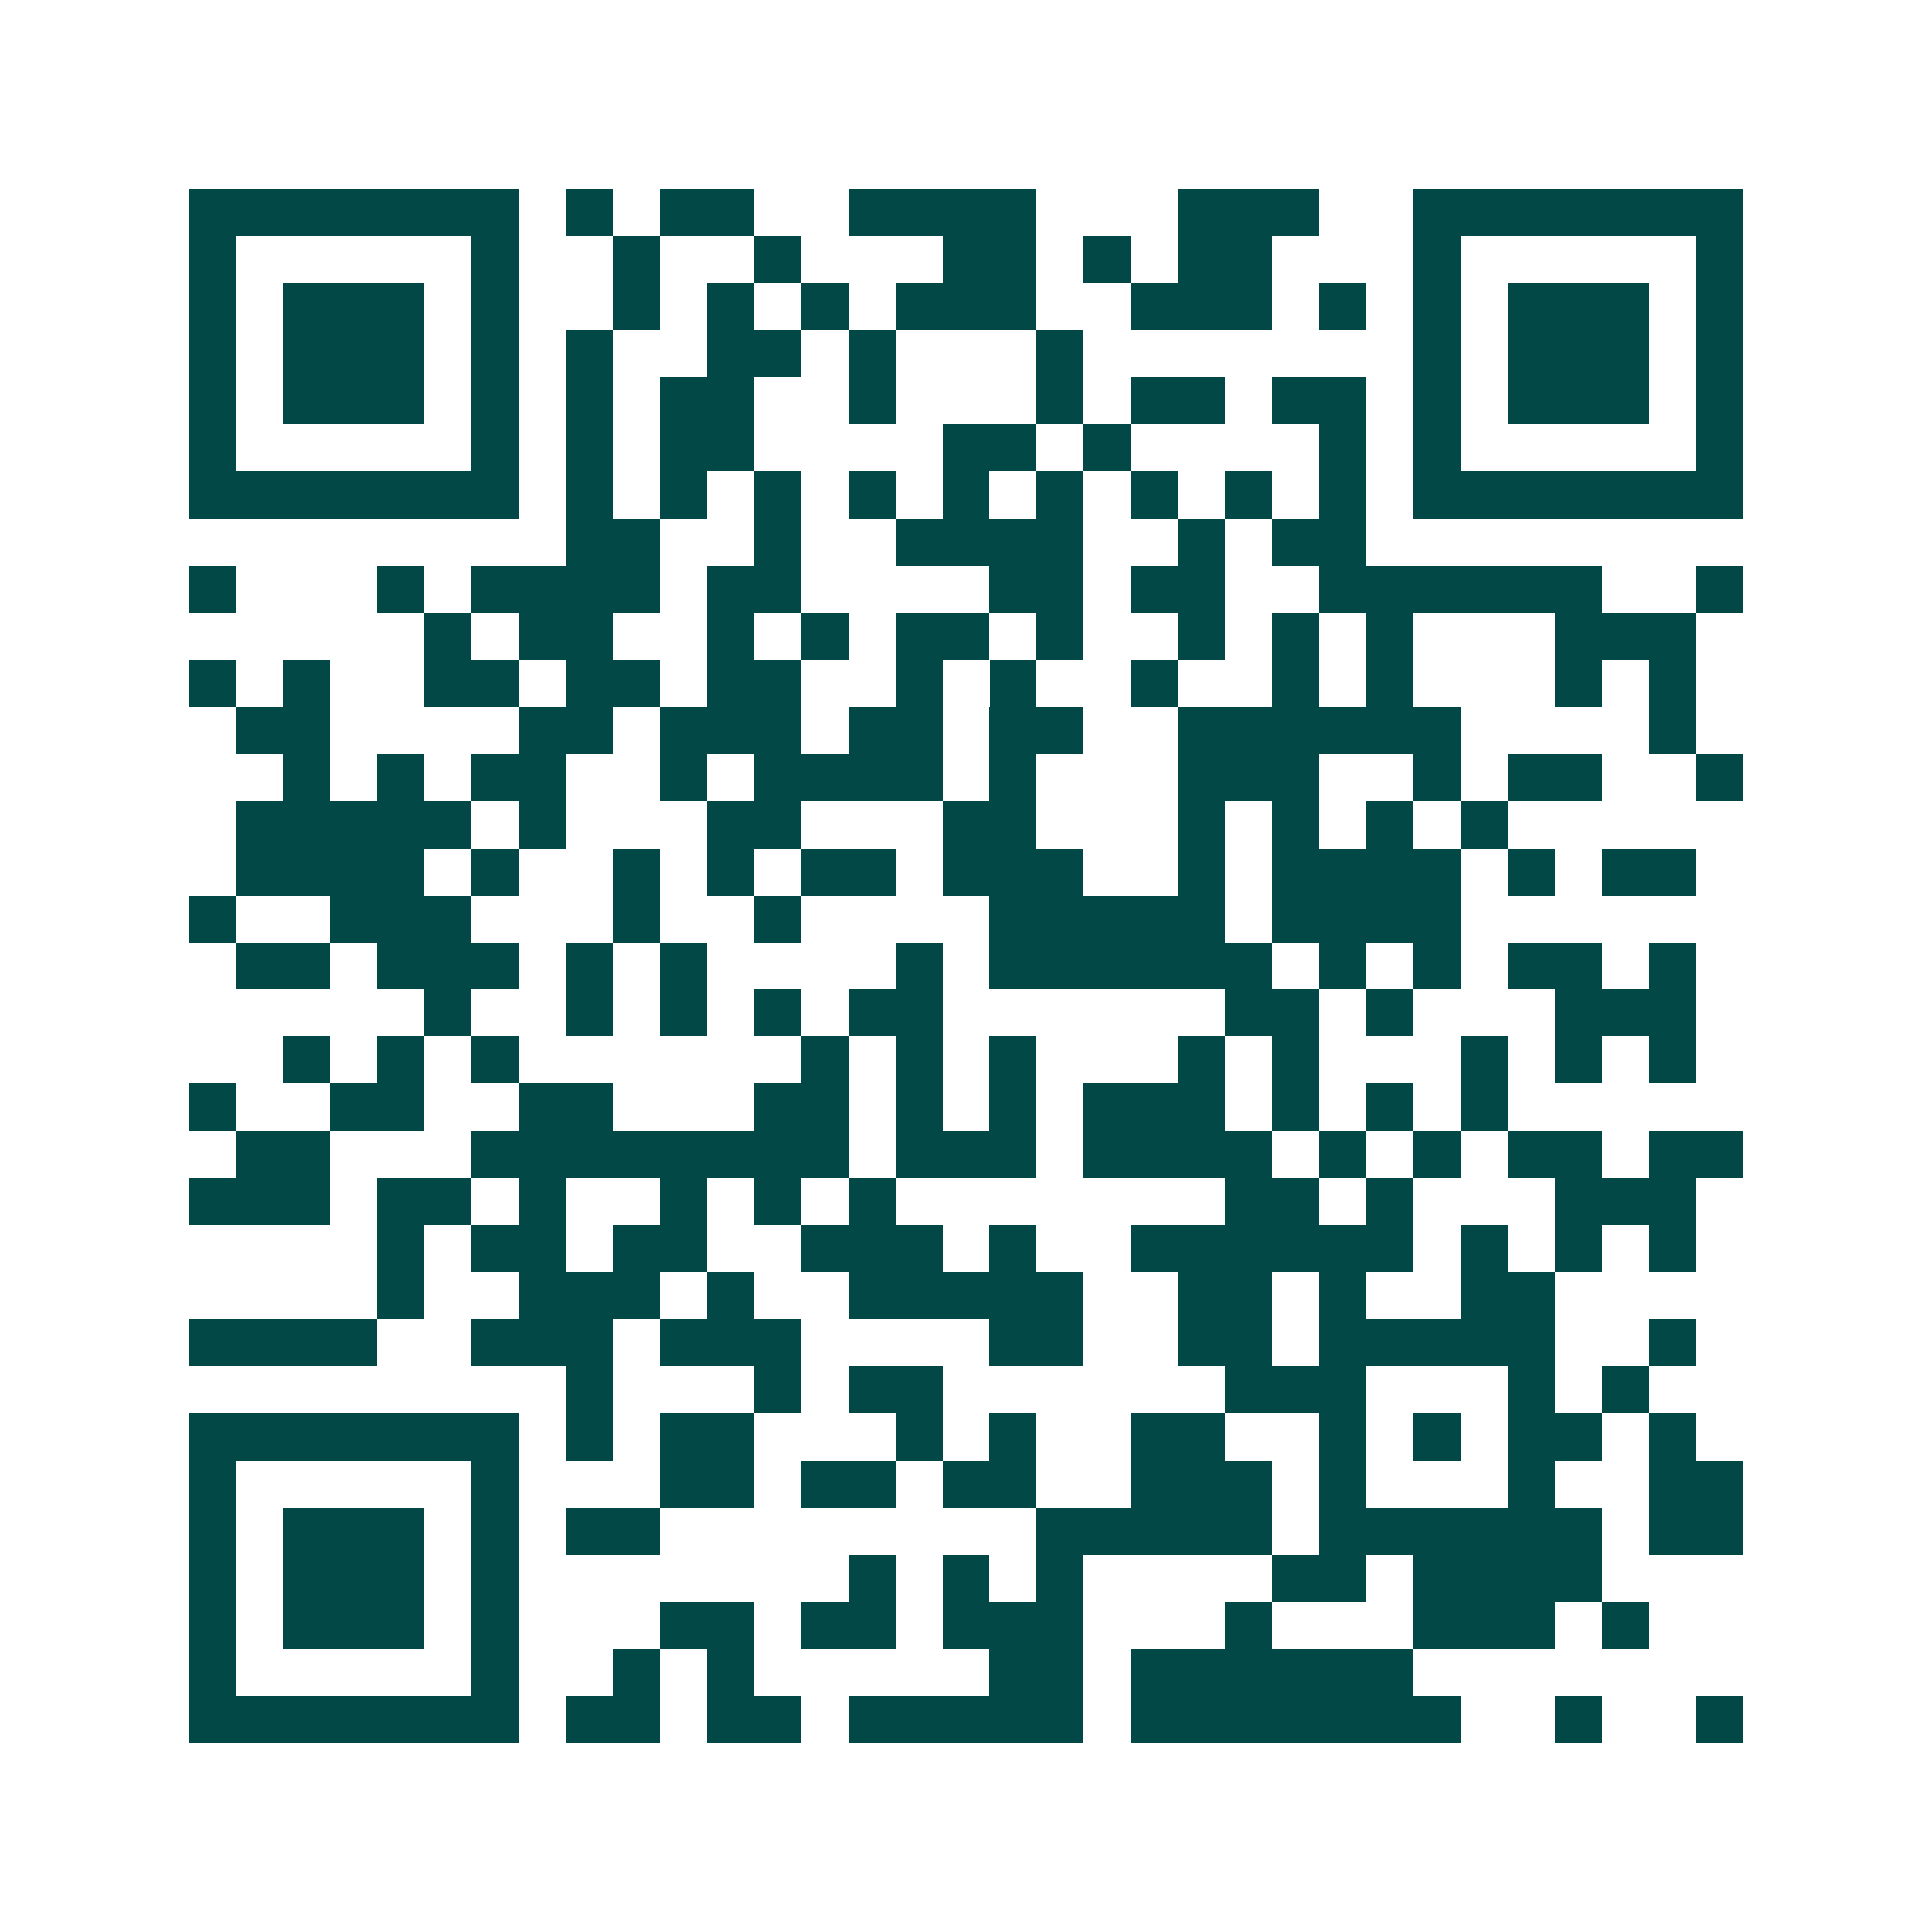 <svg xmlns="http://www.w3.org/2000/svg" width="200" height="200" viewBox="0 0 41 41" shape-rendering="crispEdges"><path fill="#ffffff" d="M0 0h41v41H0z"/><path stroke="#014847" d="M4 4.5h7m1 0h1m1 0h2m2 0h4m3 0h3m2 0h7M4 5.5h1m5 0h1m2 0h1m2 0h1m3 0h2m1 0h1m1 0h2m3 0h1m5 0h1M4 6.5h1m1 0h3m1 0h1m2 0h1m1 0h1m1 0h1m1 0h3m2 0h3m1 0h1m1 0h1m1 0h3m1 0h1M4 7.5h1m1 0h3m1 0h1m1 0h1m2 0h2m1 0h1m3 0h1m7 0h1m1 0h3m1 0h1M4 8.5h1m1 0h3m1 0h1m1 0h1m1 0h2m2 0h1m3 0h1m1 0h2m1 0h2m1 0h1m1 0h3m1 0h1M4 9.5h1m5 0h1m1 0h1m1 0h2m4 0h2m1 0h1m4 0h1m1 0h1m5 0h1M4 10.5h7m1 0h1m1 0h1m1 0h1m1 0h1m1 0h1m1 0h1m1 0h1m1 0h1m1 0h1m1 0h7M12 11.5h2m2 0h1m2 0h4m2 0h1m1 0h2M4 12.5h1m3 0h1m1 0h4m1 0h2m4 0h2m1 0h2m2 0h6m2 0h1M9 13.5h1m1 0h2m2 0h1m1 0h1m1 0h2m1 0h1m2 0h1m1 0h1m1 0h1m3 0h3M4 14.5h1m1 0h1m2 0h2m1 0h2m1 0h2m2 0h1m1 0h1m2 0h1m2 0h1m1 0h1m3 0h1m1 0h1M5 15.5h2m4 0h2m1 0h3m1 0h2m1 0h2m2 0h6m4 0h1M6 16.5h1m1 0h1m1 0h2m2 0h1m1 0h4m1 0h1m3 0h3m2 0h1m1 0h2m2 0h1M5 17.5h5m1 0h1m3 0h2m3 0h2m3 0h1m1 0h1m1 0h1m1 0h1M5 18.5h4m1 0h1m2 0h1m1 0h1m1 0h2m1 0h3m2 0h1m1 0h4m1 0h1m1 0h2M4 19.5h1m2 0h3m3 0h1m2 0h1m4 0h5m1 0h4M5 20.5h2m1 0h3m1 0h1m1 0h1m4 0h1m1 0h6m1 0h1m1 0h1m1 0h2m1 0h1M9 21.5h1m2 0h1m1 0h1m1 0h1m1 0h2m6 0h2m1 0h1m3 0h3M6 22.5h1m1 0h1m1 0h1m6 0h1m1 0h1m1 0h1m3 0h1m1 0h1m3 0h1m1 0h1m1 0h1M4 23.5h1m2 0h2m2 0h2m3 0h2m1 0h1m1 0h1m1 0h3m1 0h1m1 0h1m1 0h1M5 24.5h2m3 0h8m1 0h3m1 0h4m1 0h1m1 0h1m1 0h2m1 0h2M4 25.5h3m1 0h2m1 0h1m2 0h1m1 0h1m1 0h1m7 0h2m1 0h1m3 0h3M8 26.5h1m1 0h2m1 0h2m2 0h3m1 0h1m2 0h6m1 0h1m1 0h1m1 0h1M8 27.5h1m2 0h3m1 0h1m2 0h5m2 0h2m1 0h1m2 0h2M4 28.5h4m2 0h3m1 0h3m4 0h2m2 0h2m1 0h5m2 0h1M12 29.5h1m3 0h1m1 0h2m6 0h3m3 0h1m1 0h1M4 30.5h7m1 0h1m1 0h2m3 0h1m1 0h1m2 0h2m2 0h1m1 0h1m1 0h2m1 0h1M4 31.5h1m5 0h1m3 0h2m1 0h2m1 0h2m2 0h3m1 0h1m3 0h1m2 0h2M4 32.5h1m1 0h3m1 0h1m1 0h2m8 0h5m1 0h6m1 0h2M4 33.5h1m1 0h3m1 0h1m7 0h1m1 0h1m1 0h1m4 0h2m1 0h4M4 34.5h1m1 0h3m1 0h1m3 0h2m1 0h2m1 0h3m3 0h1m3 0h3m1 0h1M4 35.5h1m5 0h1m2 0h1m1 0h1m5 0h2m1 0h6M4 36.5h7m1 0h2m1 0h2m1 0h5m1 0h7m2 0h1m2 0h1"/></svg>
